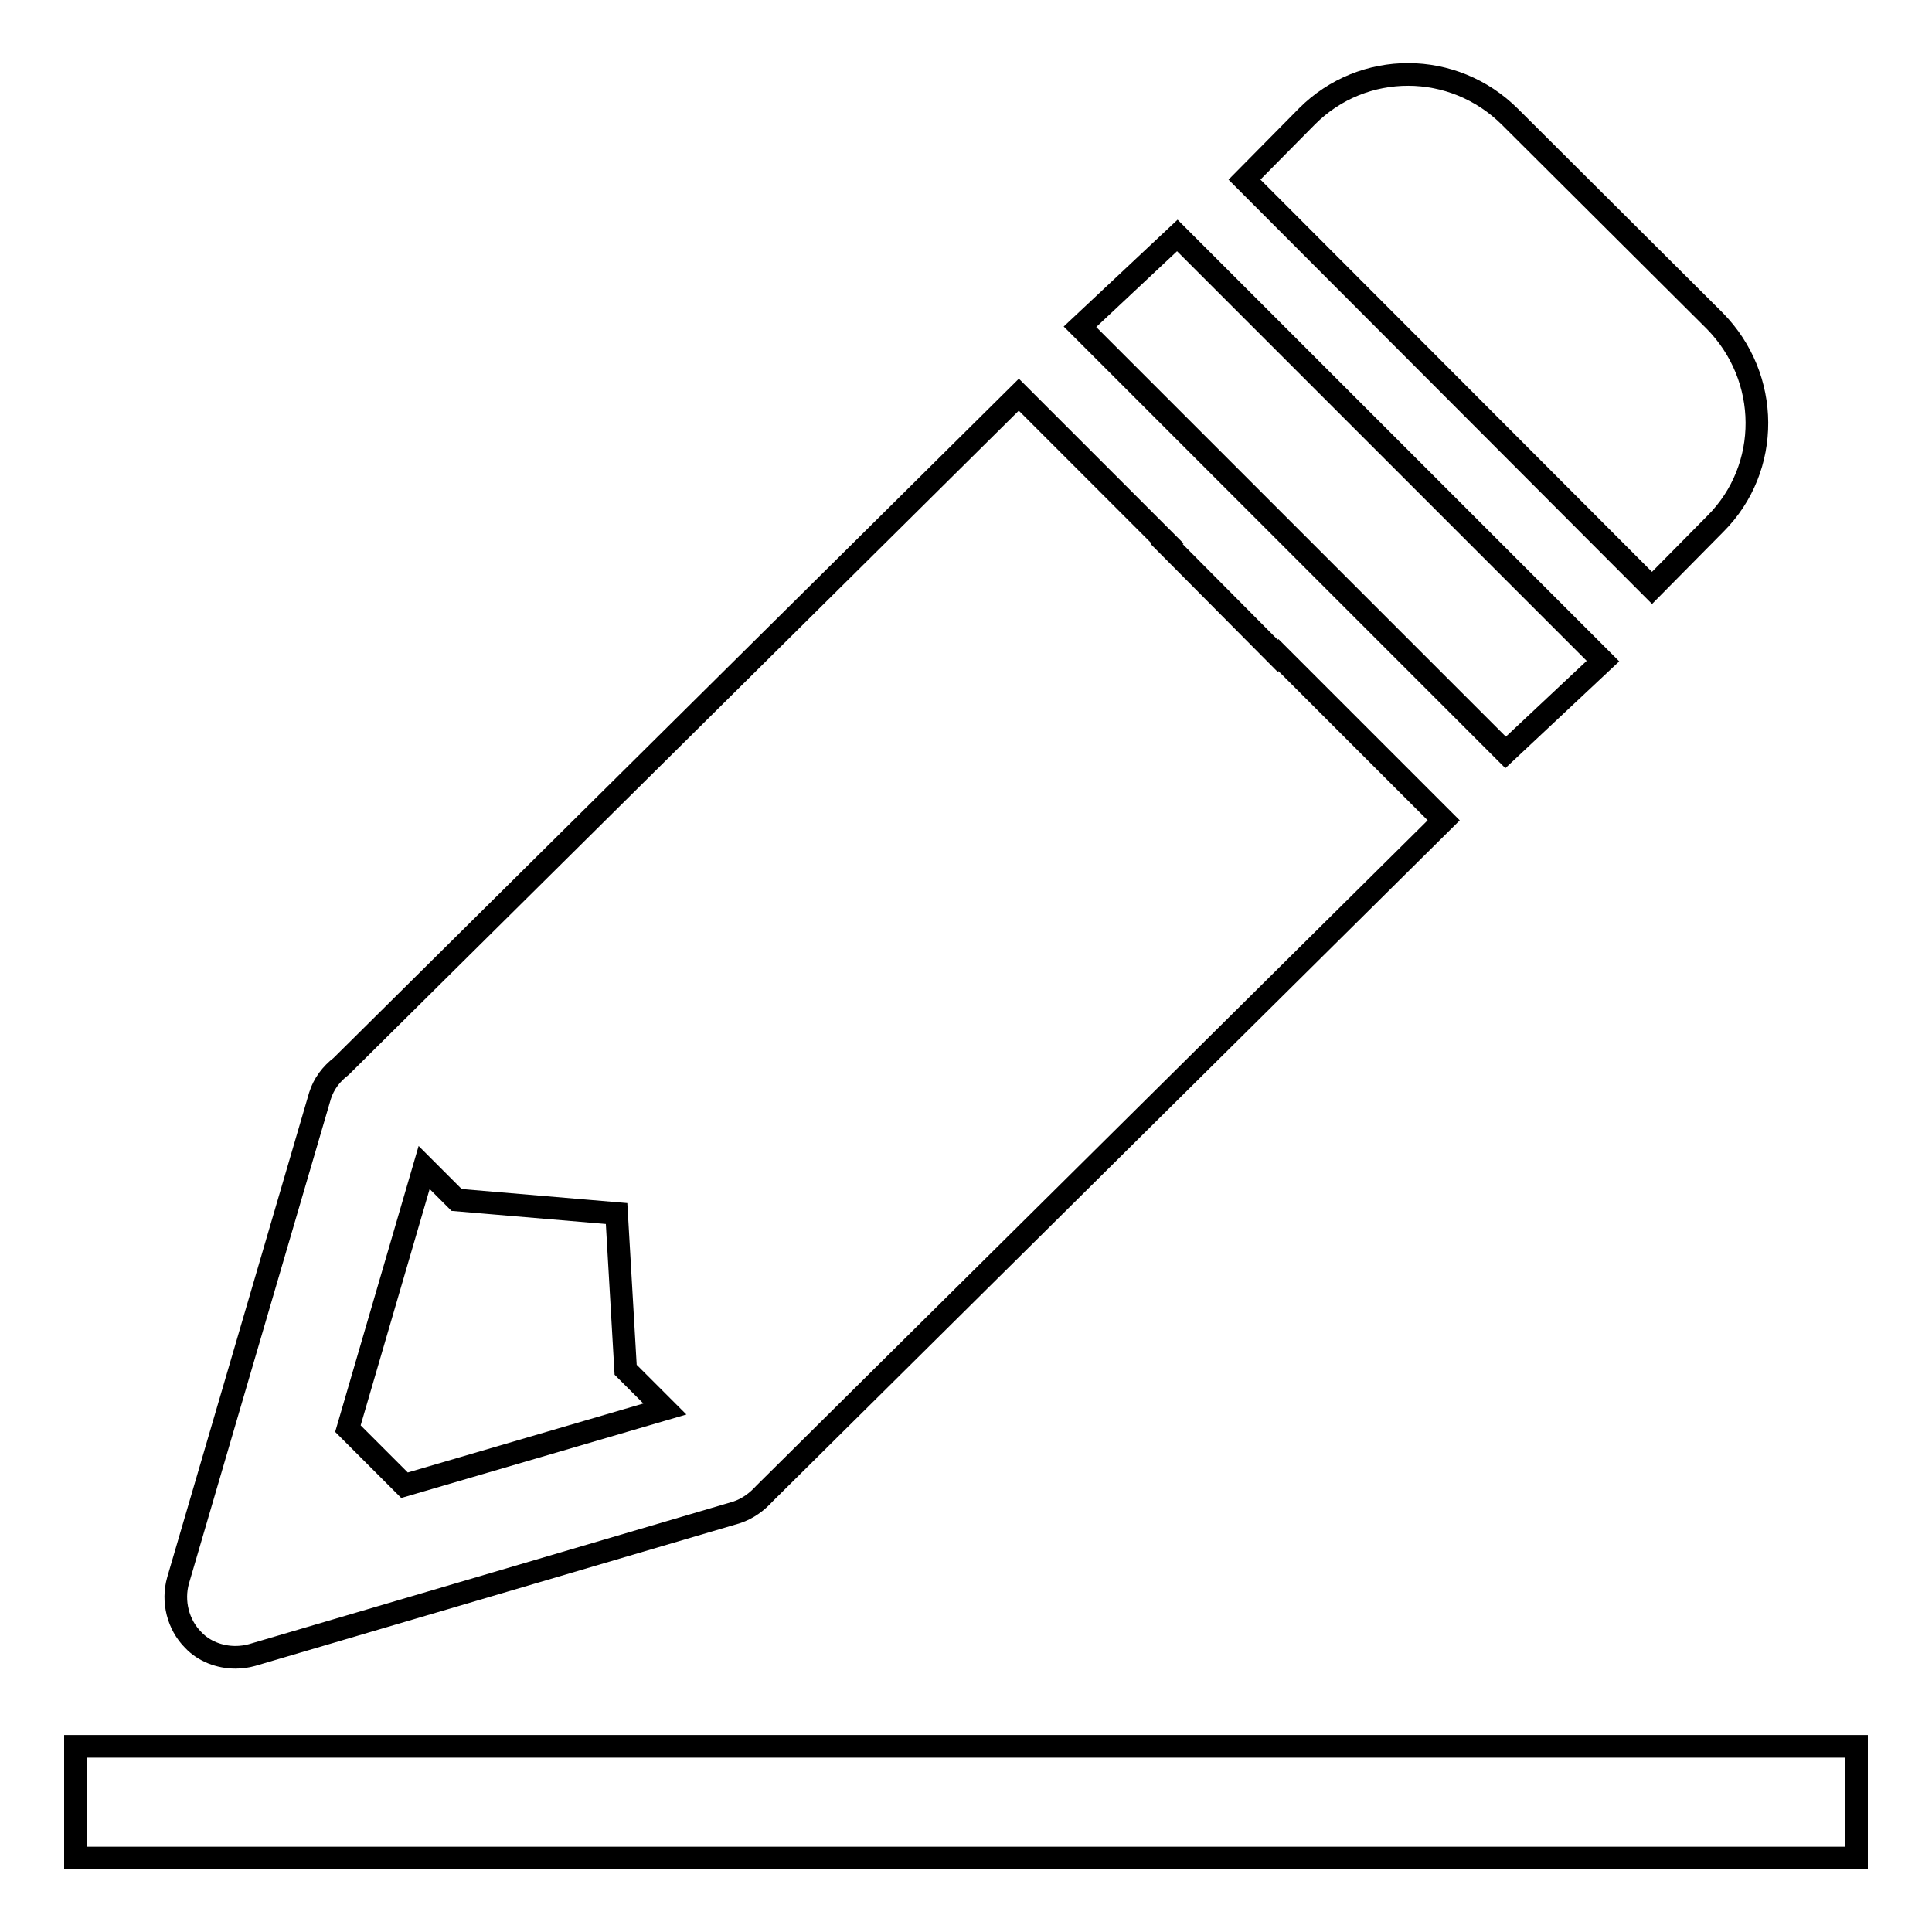 <?xml version="1.0" encoding="utf-8"?>
<!-- Svg Vector Icons : http://www.onlinewebfonts.com/icon -->
<!DOCTYPE svg PUBLIC "-//W3C//DTD SVG 1.1//EN" "http://www.w3.org/Graphics/SVG/1.1/DTD/svg11.dtd">
<svg version="1.1" xmlns="http://www.w3.org/2000/svg" xmlns:xlink="http://www.w3.org/1999/xlink" x="0px" y="0px" viewBox="0 0 256 256" enable-background="new 0 0 256 256" xml:space="preserve">
<g><g><path stroke-width="3" fill-opacity="0" stroke="#000000"  d="M227.3,69.4c7.4-7.4,7.3-19.4-0.1-26.9l-27.1-27c-7.5-7.5-19.5-7.5-26.9-0.1l-8.3,8.4l54,54.1L227.3,69.4z"/><path stroke-width="3" fill-opacity="0" stroke="#000000"  d="M212.4,87.6L156,31.2l-12.9,12.1l56.4,56.4L212.4,87.6z"/><path stroke-width="3" fill-opacity="0" stroke="#000000"  d="M31.2,219.6c0.7,0,1.5-0.1,2.2-0.3l64.2-18.9c1.5-0.5,2.7-1.4,3.7-2.5l90-89.2l-21.9-21.9l-0.1,0.1l-14.7-14.8l0.1-0.1l-19.7-19.7l-89.8,89c-1.3,1-2.3,2.3-2.8,3.9l-18.8,64.2c-0.8,2.8,0,5.9,2,7.9C27,218.8,29.1,219.6,31.2,219.6z M56.2,154.7l4.3,4.3l21.2,1.8l1.2,20.7l5.2,5.2l-34.5,10.1l-7.5-7.5L56.2,154.7z"/><path stroke-width="3" fill-opacity="0" stroke="#000000"  d="M10,231.4h236v14.8H10V231.4L10,231.4z"/></g></g>
</svg>
